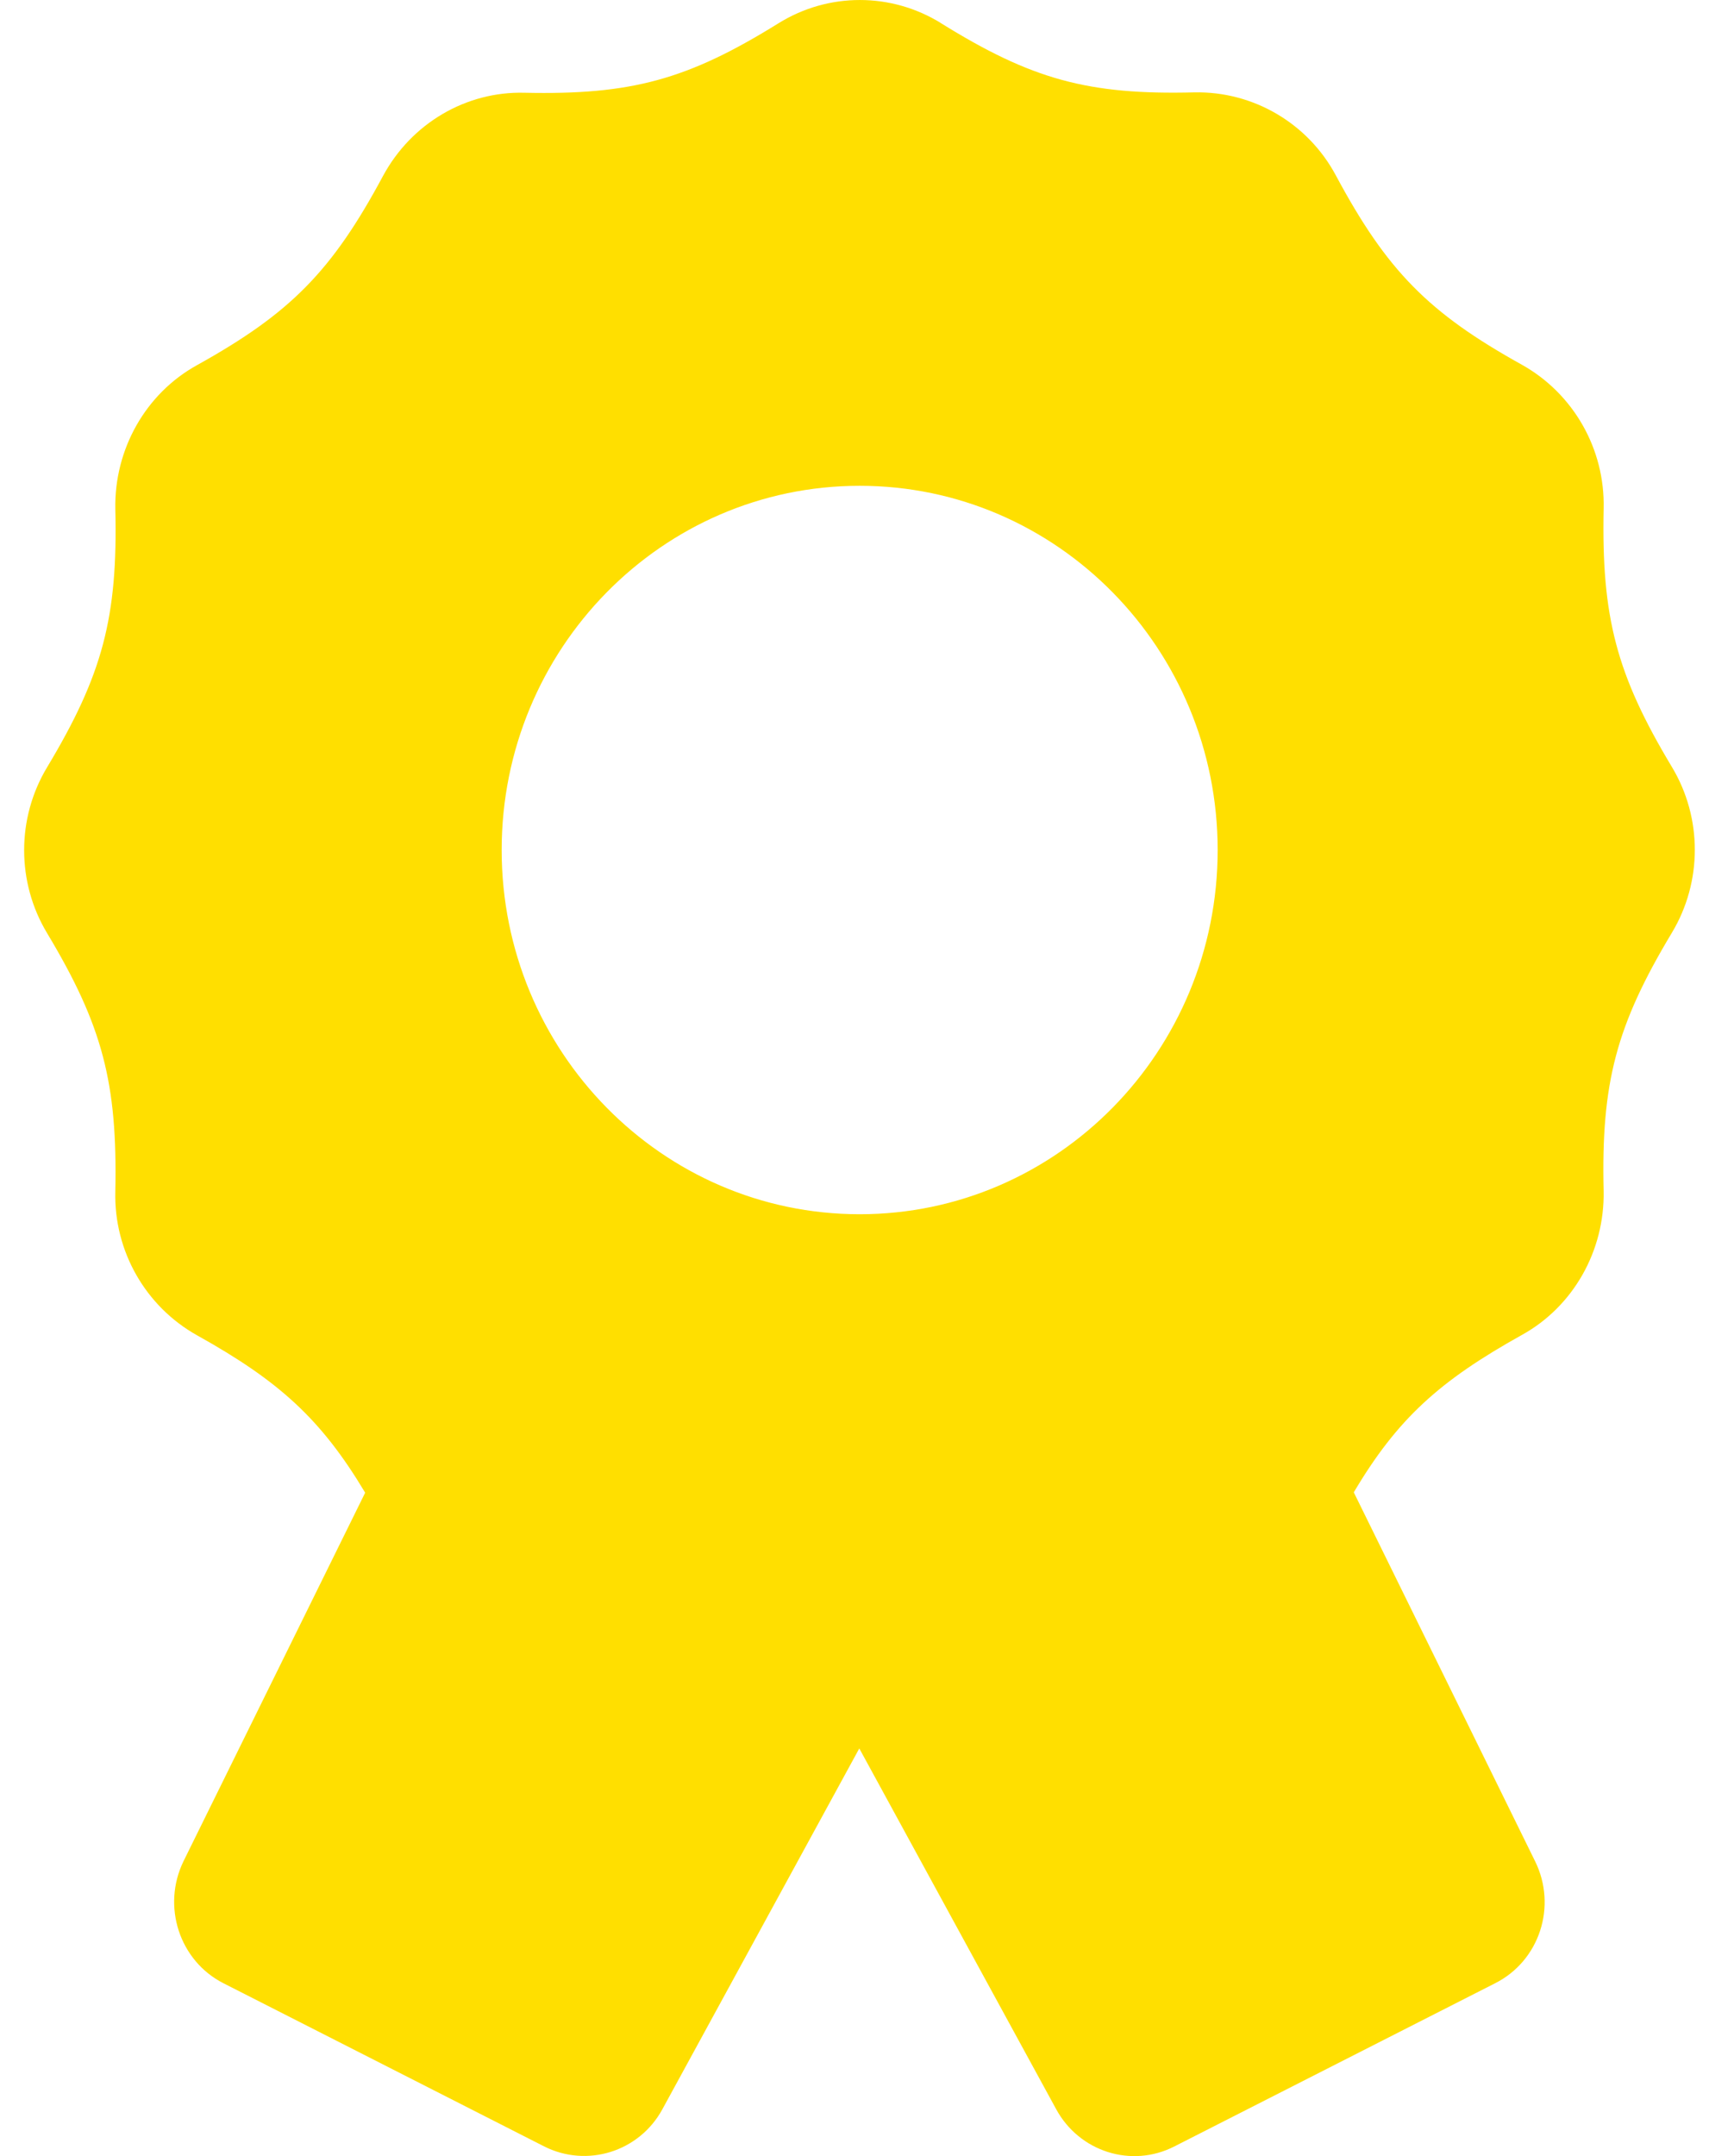<?xml version="1.0" encoding="UTF-8"?> <svg xmlns="http://www.w3.org/2000/svg" width="46" height="58" viewBox="0 0 46 58" fill="none"><path d="M25.337 0.628C23.992 -0.209 22.296 -0.209 20.951 0.628C18.501 2.148 16.986 2.557 14.115 2.495C12.539 2.454 11.073 3.322 10.311 4.73C8.936 7.292 7.821 8.425 5.302 9.823C3.917 10.588 3.074 12.089 3.104 13.691C3.174 16.61 2.762 18.151 1.267 20.641C0.444 22.009 0.444 23.733 1.267 25.101C2.762 27.591 3.164 29.132 3.104 32.051C3.063 33.653 3.917 35.144 5.302 35.919C7.52 37.154 8.644 38.175 9.829 40.154L4.941 50.064C4.348 51.279 4.83 52.748 6.015 53.35L14.647 57.739C15.801 58.321 17.207 57.882 17.829 56.739L23.129 47.033L28.429 56.739C29.051 57.882 30.456 58.331 31.611 57.739L40.243 53.35C41.438 52.748 41.919 51.279 41.317 50.064L36.439 40.144C37.613 38.164 38.747 37.144 40.966 35.909C42.351 35.143 43.194 33.643 43.164 32.041C43.094 29.122 43.505 27.581 45.001 25.091C45.824 23.723 45.824 21.998 45.001 20.631C43.505 18.141 43.104 16.6 43.164 13.681C43.204 12.079 42.351 10.588 40.966 9.813C38.446 8.415 37.332 7.282 35.957 4.72C35.204 3.312 33.729 2.454 32.153 2.485C29.282 2.557 27.766 2.138 25.317 0.617L25.337 0.628ZM23.139 13.068C28.459 13.068 32.775 17.457 32.775 22.866C32.775 28.275 28.459 32.663 23.139 32.663C17.819 32.663 13.503 28.275 13.503 22.866C13.503 17.457 17.819 13.068 23.139 13.068Z" fill="#FFDF00"></path></svg> 